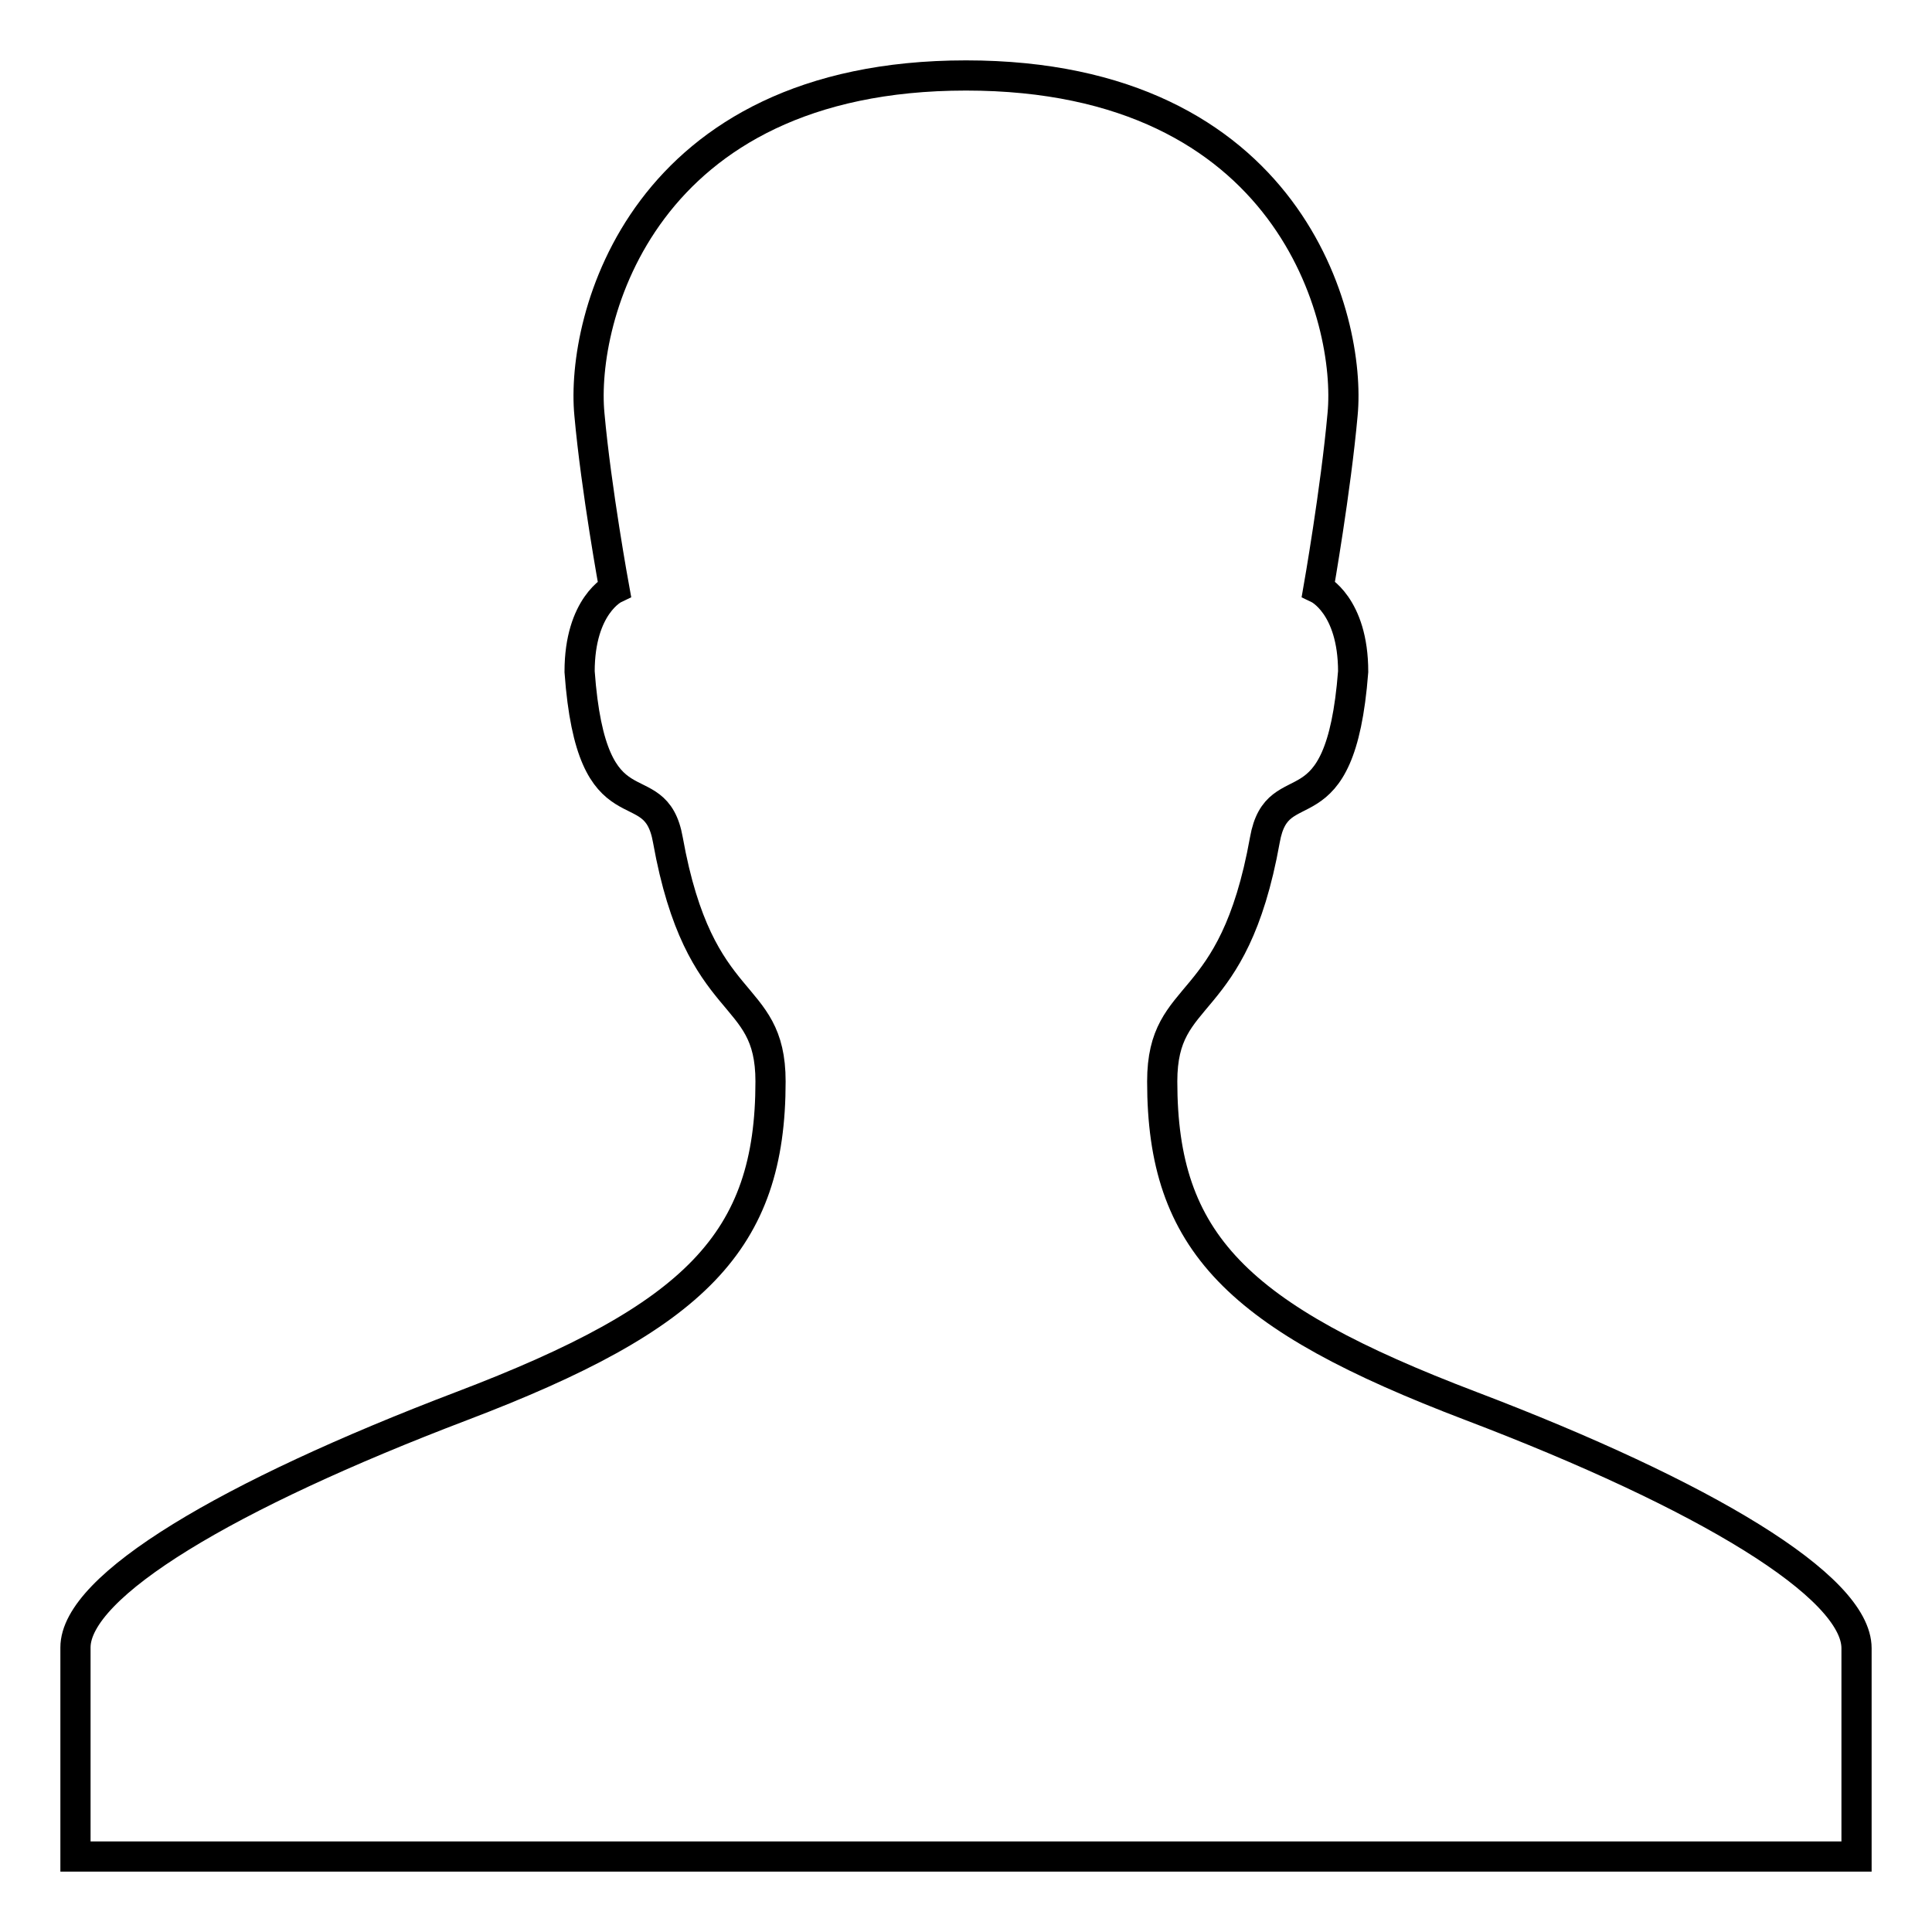 <?xml version="1.0" encoding="utf-8"?>
<!-- Svg Vector Icons : http://www.onlinewebfonts.com/icon -->
<!DOCTYPE svg PUBLIC "-//W3C//DTD SVG 1.1//EN" "http://www.w3.org/Graphics/SVG/1.1/DTD/svg11.dtd">
<svg version="1.1" xmlns="http://www.w3.org/2000/svg" xmlns:xlink="http://www.w3.org/1999/xlink" x="0px" y="0px" viewBox="0 0 256 256" enable-background="new 0 0 256 256" xml:space="preserve">
<g><g><path stroke-width="4" fill-opacity="0" stroke="#000000"  d="M194.9,186.3c-31-11.8-40.9-21.7-40.9-43c0-12.7,9.4-8.6,13.6-32c1.7-9.7,10-0.2,11.7-22.3c0-8.8-4.6-11-4.6-11s2.3-13.1,3.2-23.1C179.1,42.3,171,10,128,10c-43,0-51.1,32.3-49.9,44.9c0.9,10,3.3,23.1,3.3,23.1s-4.6,2.2-4.6,11c1.6,22.2,10,12.6,11.7,22.3c4.2,23.4,13.6,19.3,13.6,32c0,21.2-9.9,31.2-40.9,43c-31,11.8-51.2,23.8-51.2,32V246h236v-27.6C246,210.2,225.9,198.1,194.9,186.3L194.9,186.3L194.9,186.3z"/></g></g>
</svg>
